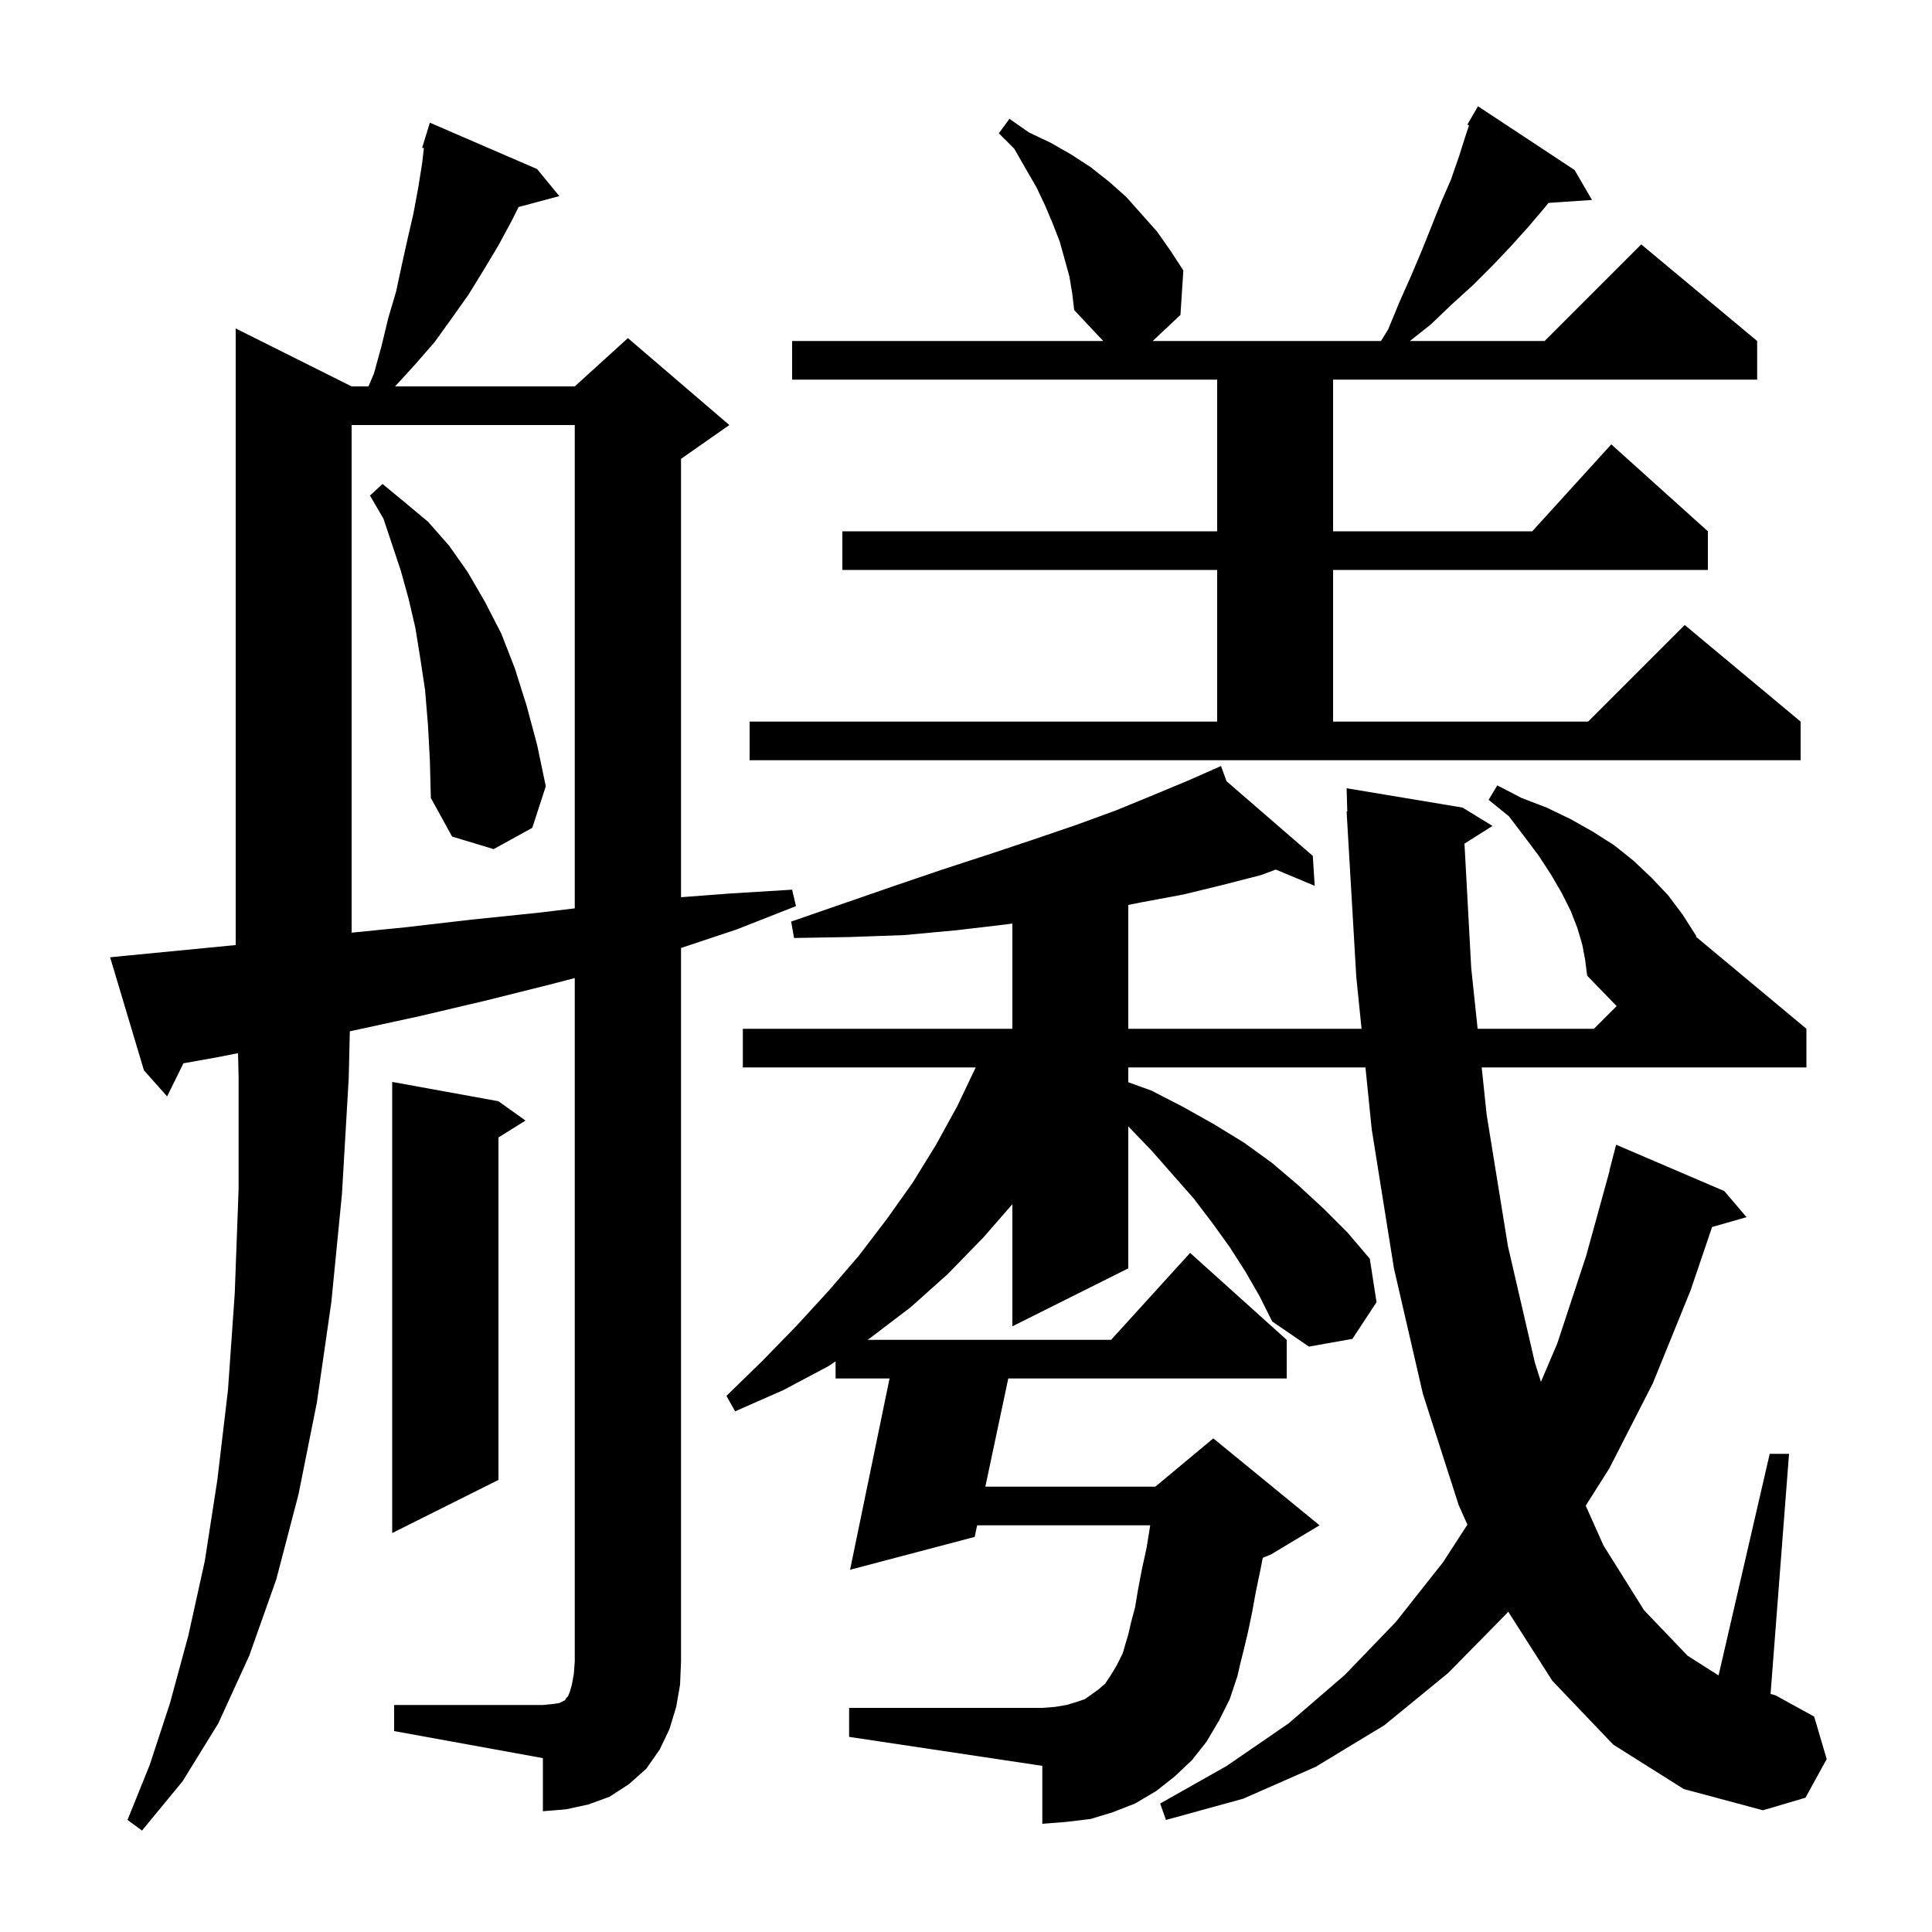 <svg xmlns="http://www.w3.org/2000/svg" xmlns:xlink="http://www.w3.org/1999/xlink" version="1.1" baseProfile="full" viewBox="0 0 200 200" width="200" height="200"><g fill="currentColor"><path d="M 163.8 97.8 L 163.3 96.1 L 162.6 94.3 L 161.7 92.5 L 160.6 90.6 L 159.3 88.6 L 157.8 86.6 L 156.2 84.5 L 154.1 82.8 L 155.0 81.3 L 157.5 82.6 L 160.1 83.6 L 162.6 84.8 L 164.9 86.1 L 167.1 87.5 L 169.1 89.1 L 171.0 90.9 L 172.7 92.7 L 174.2 94.7 L 175.6 96.9 L 175.594 96.995 L 187.0 106.5 L 187.0 110.5 L 153.384 110.5 L 153.9 115.4 L 156.1 129.0 L 158.9 141.1 L 159.517 143.044 L 161.2 139.1 L 164.2 130.0 L 166.623 121.204 L 166.6 121.2 L 167.3 118.5 L 178.5 123.3 L 180.8 126.0 L 177.237 127.018 L 175.0 133.6 L 171.1 143.2 L 166.6 152.0 L 164.152 155.867 L 166.0 160.0 L 170.2 166.7 L 174.7 171.4 L 177.906 173.44 L 183.2 150.5 L 185.2 150.5 L 183.288 175.358 L 183.8 175.5 L 187.8 177.7 L 189.1 182.1 L 186.9 186.1 L 182.5 187.4 L 174.3 185.2 L 167.0 180.6 L 160.7 174.0 L 156.127 166.839 L 156.0 167.0 L 149.9 173.2 L 143.3 178.6 L 136.2 182.9 L 128.7 186.2 L 120.7 188.4 L 120.1 186.7 L 127.0 182.8 L 133.4 178.4 L 139.2 173.4 L 144.5 167.9 L 149.4 161.7 L 151.903 157.832 L 151.0 155.8 L 147.3 144.3 L 144.3 131.3 L 142.0 116.9 L 141.352 110.5 L 116.8 110.5 L 116.8 112.033 L 119.2 112.9 L 122.5 114.6 L 125.7 116.4 L 128.8 118.3 L 131.7 120.4 L 134.4 122.7 L 137.0 125.1 L 139.5 127.6 L 141.8 130.3 L 142.5 134.8 L 140.0 138.6 L 135.5 139.4 L 131.7 136.8 L 130.4 134.2 L 128.9 131.6 L 127.3 129.1 L 125.5 126.6 L 123.6 124.1 L 119.2 119.1 L 116.8 116.604 L 116.8 131.3 L 104.8 137.3 L 104.8 124.659 L 101.8 128.1 L 98.1 131.9 L 94.3 135.3 L 90.1 138.5 L 89.803 138.7 L 115.018 138.7 L 123.2 129.7 L 133.2 138.7 L 133.2 142.7 L 104.376 142.7 L 102.002 153.9 L 119.6 153.9 L 125.6 148.9 L 136.6 157.9 L 131.6 160.9 L 130.718 161.268 L 130.5 162.4 L 130.0 164.8 L 129.6 167.0 L 129.2 168.9 L 128.8 170.6 L 128.4 172.2 L 128.1 173.5 L 127.3 175.9 L 126.2 178.1 L 124.9 180.3 L 123.4 182.2 L 121.6 183.9 L 119.7 185.4 L 117.5 186.7 L 115.2 187.6 L 112.9 188.3 L 110.4 188.6 L 107.9 188.8 L 107.9 182.8 L 87.9 179.8 L 87.9 176.8 L 107.9 176.8 L 109.2 176.7 L 110.4 176.5 L 111.4 176.2 L 112.3 175.9 L 113.7 174.9 L 114.4 174.3 L 115.0 173.4 L 115.6 172.4 L 116.2 171.2 L 116.3 170.9 L 116.5 170.2 L 116.8 169.2 L 117.1 167.9 L 117.5 166.4 L 117.8 164.6 L 118.2 162.5 L 118.7 160.2 L 119.068 157.9 L 101.154 157.9 L 100.9 159.1 L 88.0 162.5 L 92.087 142.7 L 86.5 142.7 L 86.5 140.928 L 85.8 141.4 L 81.1 143.9 L 76.1 146.1 L 75.2 144.5 L 78.9 140.9 L 82.5 137.2 L 85.8 133.6 L 88.9 130.0 L 91.8 126.2 L 94.5 122.4 L 96.9 118.5 L 99.1 114.5 L 101.005 110.5 L 76.9 110.5 L 76.9 106.5 L 104.8 106.5 L 104.8 95.6 L 104.1 95.7 L 99.0 96.3 L 93.6 96.8 L 88.0 97.0 L 82.2 97.1 L 81.9 95.4 L 87.4 93.5 L 92.6 91.7 L 97.6 90.0 L 102.5 88.4 L 107.0 86.9 L 111.4 85.4 L 115.5 83.9 L 119.4 82.3 L 123.0 80.8 L 125.537 79.681 L 125.5 79.6 L 125.574 79.664 L 126.4 79.3 L 126.971 80.873 L 135.9 88.6 L 136.1 91.7 L 132.073 90.017 L 130.5 90.6 L 126.6 91.6 L 122.5 92.6 L 118.2 93.4 L 116.8 93.68 L 116.8 106.5 L 140.947 106.5 L 140.4 101.1 L 139.4 84.0 L 139.471 83.998 L 139.4 81.6 L 151.4 83.6 L 154.5 85.5 L 151.602 87.333 L 152.3 100.2 L 152.963 106.5 L 165.0 106.5 L 167.352 104.148 L 164.3 101.0 L 164.1 99.4 Z M 40.8 176.5 L 56.2 176.5 L 57.2 176.4 L 57.9 176.3 L 58.5 176.0 L 58.6 175.8 L 58.8 175.6 L 59.0 175.1 L 59.2 174.4 L 59.4 173.3 L 59.5 172.0 L 59.5 101.246 L 57.0 101.9 L 50.2 103.6 L 43.4 105.2 L 36.5 106.7 L 36.214 106.756 L 36.1 111.6 L 35.4 123.6 L 34.3 134.8 L 32.8 145.2 L 30.9 154.7 L 28.6 163.5 L 25.8 171.4 L 22.6 178.4 L 18.9 184.4 L 14.7 189.5 L 13.2 188.4 L 15.5 182.7 L 17.6 176.3 L 19.5 169.3 L 21.2 161.6 L 22.5 153.2 L 23.6 143.9 L 24.3 133.9 L 24.7 123.1 L 24.7 111.5 L 24.641 109.025 L 22.2 109.5 L 18.988 110.072 L 17.3 113.5 L 14.9 110.8 L 11.4 99.1 L 13.4 98.9 L 24.4 97.831 L 24.4 34.0 L 36.4 40.0 L 38.143 40.0 L 38.7 38.7 L 39.5 35.8 L 40.2 32.9 L 41.0 30.2 L 41.6 27.4 L 42.2 24.7 L 42.8 22.1 L 43.3 19.4 L 43.7 16.9 L 43.881 15.333 L 43.7 15.3 L 43.995 14.34 L 44.0 14.3 L 44.007 14.302 L 44.5 12.7 L 55.6 17.5 L 57.9 20.3 L 53.686 21.429 L 53.0 22.8 L 51.6 25.4 L 50.1 27.9 L 48.5 30.5 L 46.8 32.9 L 45.0 35.4 L 43.0 37.7 L 40.9 40.0 L 59.5 40.0 L 65.0 35.0 L 75.5 44.0 L 70.5 47.5 L 70.5 92.879 L 75.5 92.5 L 82.0 92.1 L 82.4 93.8 L 76.3 96.2 L 70.5 98.133 L 70.5 172.0 L 70.4 174.4 L 70.0 176.7 L 69.3 179.0 L 68.3 181.1 L 66.9 183.1 L 65.1 184.7 L 63.1 186.0 L 60.9 186.8 L 58.6 187.3 L 56.2 187.5 L 56.2 182.0 L 40.8 179.2 Z M 51.6 114.0 L 54.4 116.0 L 51.6 117.75 L 51.6 153.2 L 40.6 158.7 L 40.6 112.0 Z M 36.4 44.0 L 36.4 96.55 L 41.9 96.0 L 48.8 95.2 L 55.6 94.5 L 59.5 94.034 L 59.5 44.0 Z M 44.3 75.0 L 44.0 71.4 L 43.5 68.1 L 43.0 65.0 L 42.3 62.0 L 41.5 59.1 L 39.7 53.7 L 38.3 51.3 L 39.6 50.1 L 41.9 52.0 L 44.3 54.0 L 46.5 56.5 L 48.4 59.2 L 50.2 62.3 L 51.9 65.6 L 53.3 69.2 L 54.5 73.0 L 55.6 77.1 L 56.5 81.4 L 55.1 85.7 L 51.1 87.9 L 46.8 86.6 L 44.6 82.6 L 44.5 78.7 Z M 77.6 74.7 L 126.0 74.7 L 126.0 59.0 L 87.2 59.0 L 87.2 55.0 L 126.0 55.0 L 126.0 39.3 L 82.0 39.3 L 82.0 35.3 L 114.206 35.3 L 111.2 32.1 L 111.0 30.4 L 110.7 28.6 L 109.7 25.0 L 109.0 23.2 L 108.2 21.3 L 107.3 19.4 L 106.2 17.5 L 105.0 15.4 L 103.4 13.8 L 104.5 12.3 L 106.5 13.7 L 108.8 14.8 L 110.9 16.0 L 112.9 17.3 L 114.8 18.8 L 116.6 20.4 L 119.8 24.0 L 121.2 26.0 L 122.5 28.0 L 122.2 32.6 L 119.326 35.3 L 142.962 35.3 L 143.7 34.1 L 144.9 31.2 L 146.1 28.5 L 147.2 25.9 L 149.2 20.9 L 150.2 18.6 L 151.0 16.3 L 151.7 14.1 L 152.075 12.974 L 151.9 12.9 L 152.371 12.086 L 152.4 12.0 L 152.416 12.009 L 153.0 11.0 L 163.0 17.6 L 164.8 20.7 L 160.296 21.005 L 159.9 21.5 L 158.2 23.5 L 156.4 25.5 L 154.5 27.5 L 152.5 29.5 L 150.3 31.5 L 148.1 33.6 L 145.953 35.3 L 159.9 35.3 L 169.9 25.3 L 181.9 35.3 L 181.9 39.3 L 138.0 39.3 L 138.0 55.0 L 158.618 55.0 L 166.8 46.0 L 176.8 55.0 L 176.8 59.0 L 138.0 59.0 L 138.0 74.7 L 164.4 74.7 L 174.4 64.7 L 186.4 74.7 L 186.4 78.7 L 77.6 78.7 Z "/></g></svg>